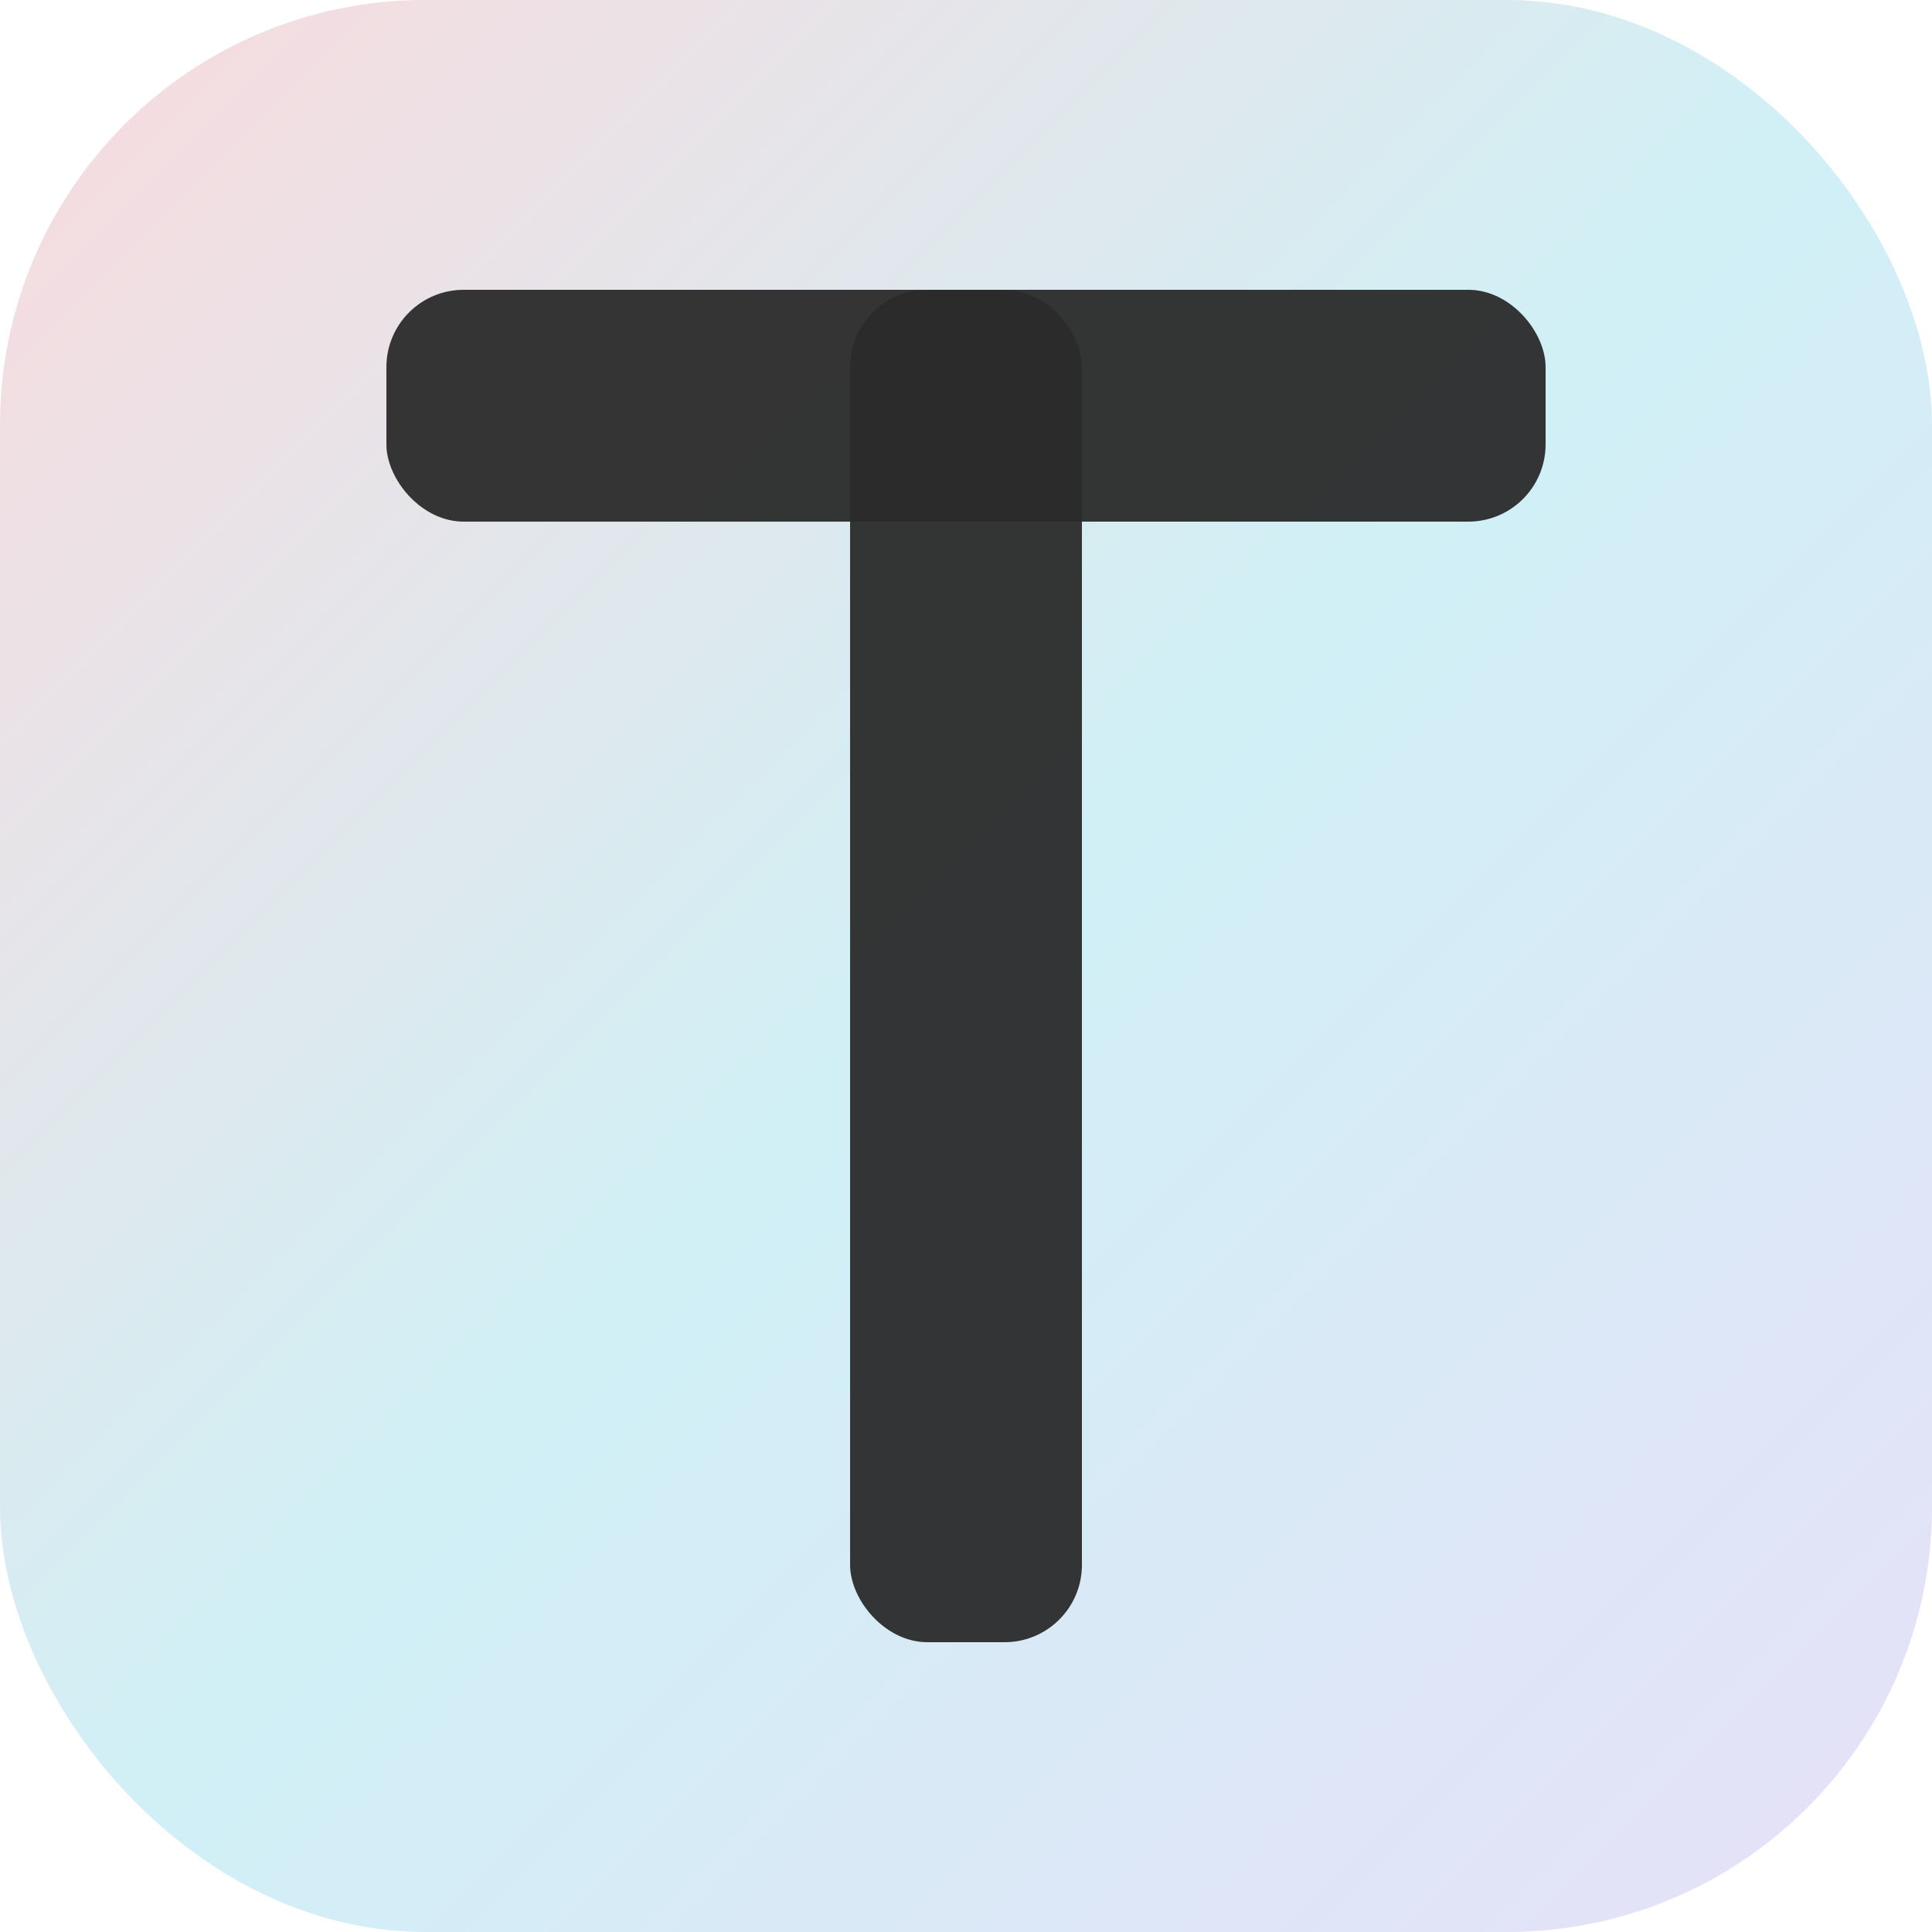 <svg xmlns="http://www.w3.org/2000/svg" viewBox="0 0 100 100">
  <defs>
    <linearGradient id="bgGradient" x1="0%" y1="0%" x2="100%" y2="100%">
      <stop offset="0%" style="stop-color:#FADADD;stop-opacity:1" />
      <stop offset="50%" style="stop-color:#D0F0F6;stop-opacity:1" />
      <stop offset="100%" style="stop-color:#E7E0F7;stop-opacity:1" />
    </linearGradient>
  </defs>
  
  <rect width="100" height="100" rx="22" fill="url(#bgGradient)"/>
  
  <g transform="translate(50, 50)">
    <rect x="-30" y="-35" width="60" height="12" rx="4" fill="#2C2C2C" opacity="0.95"/>
    <rect x="-6" y="-35" width="12" height="70" rx="4" fill="#2C2C2C" opacity="0.95"/>
  </g>
</svg>